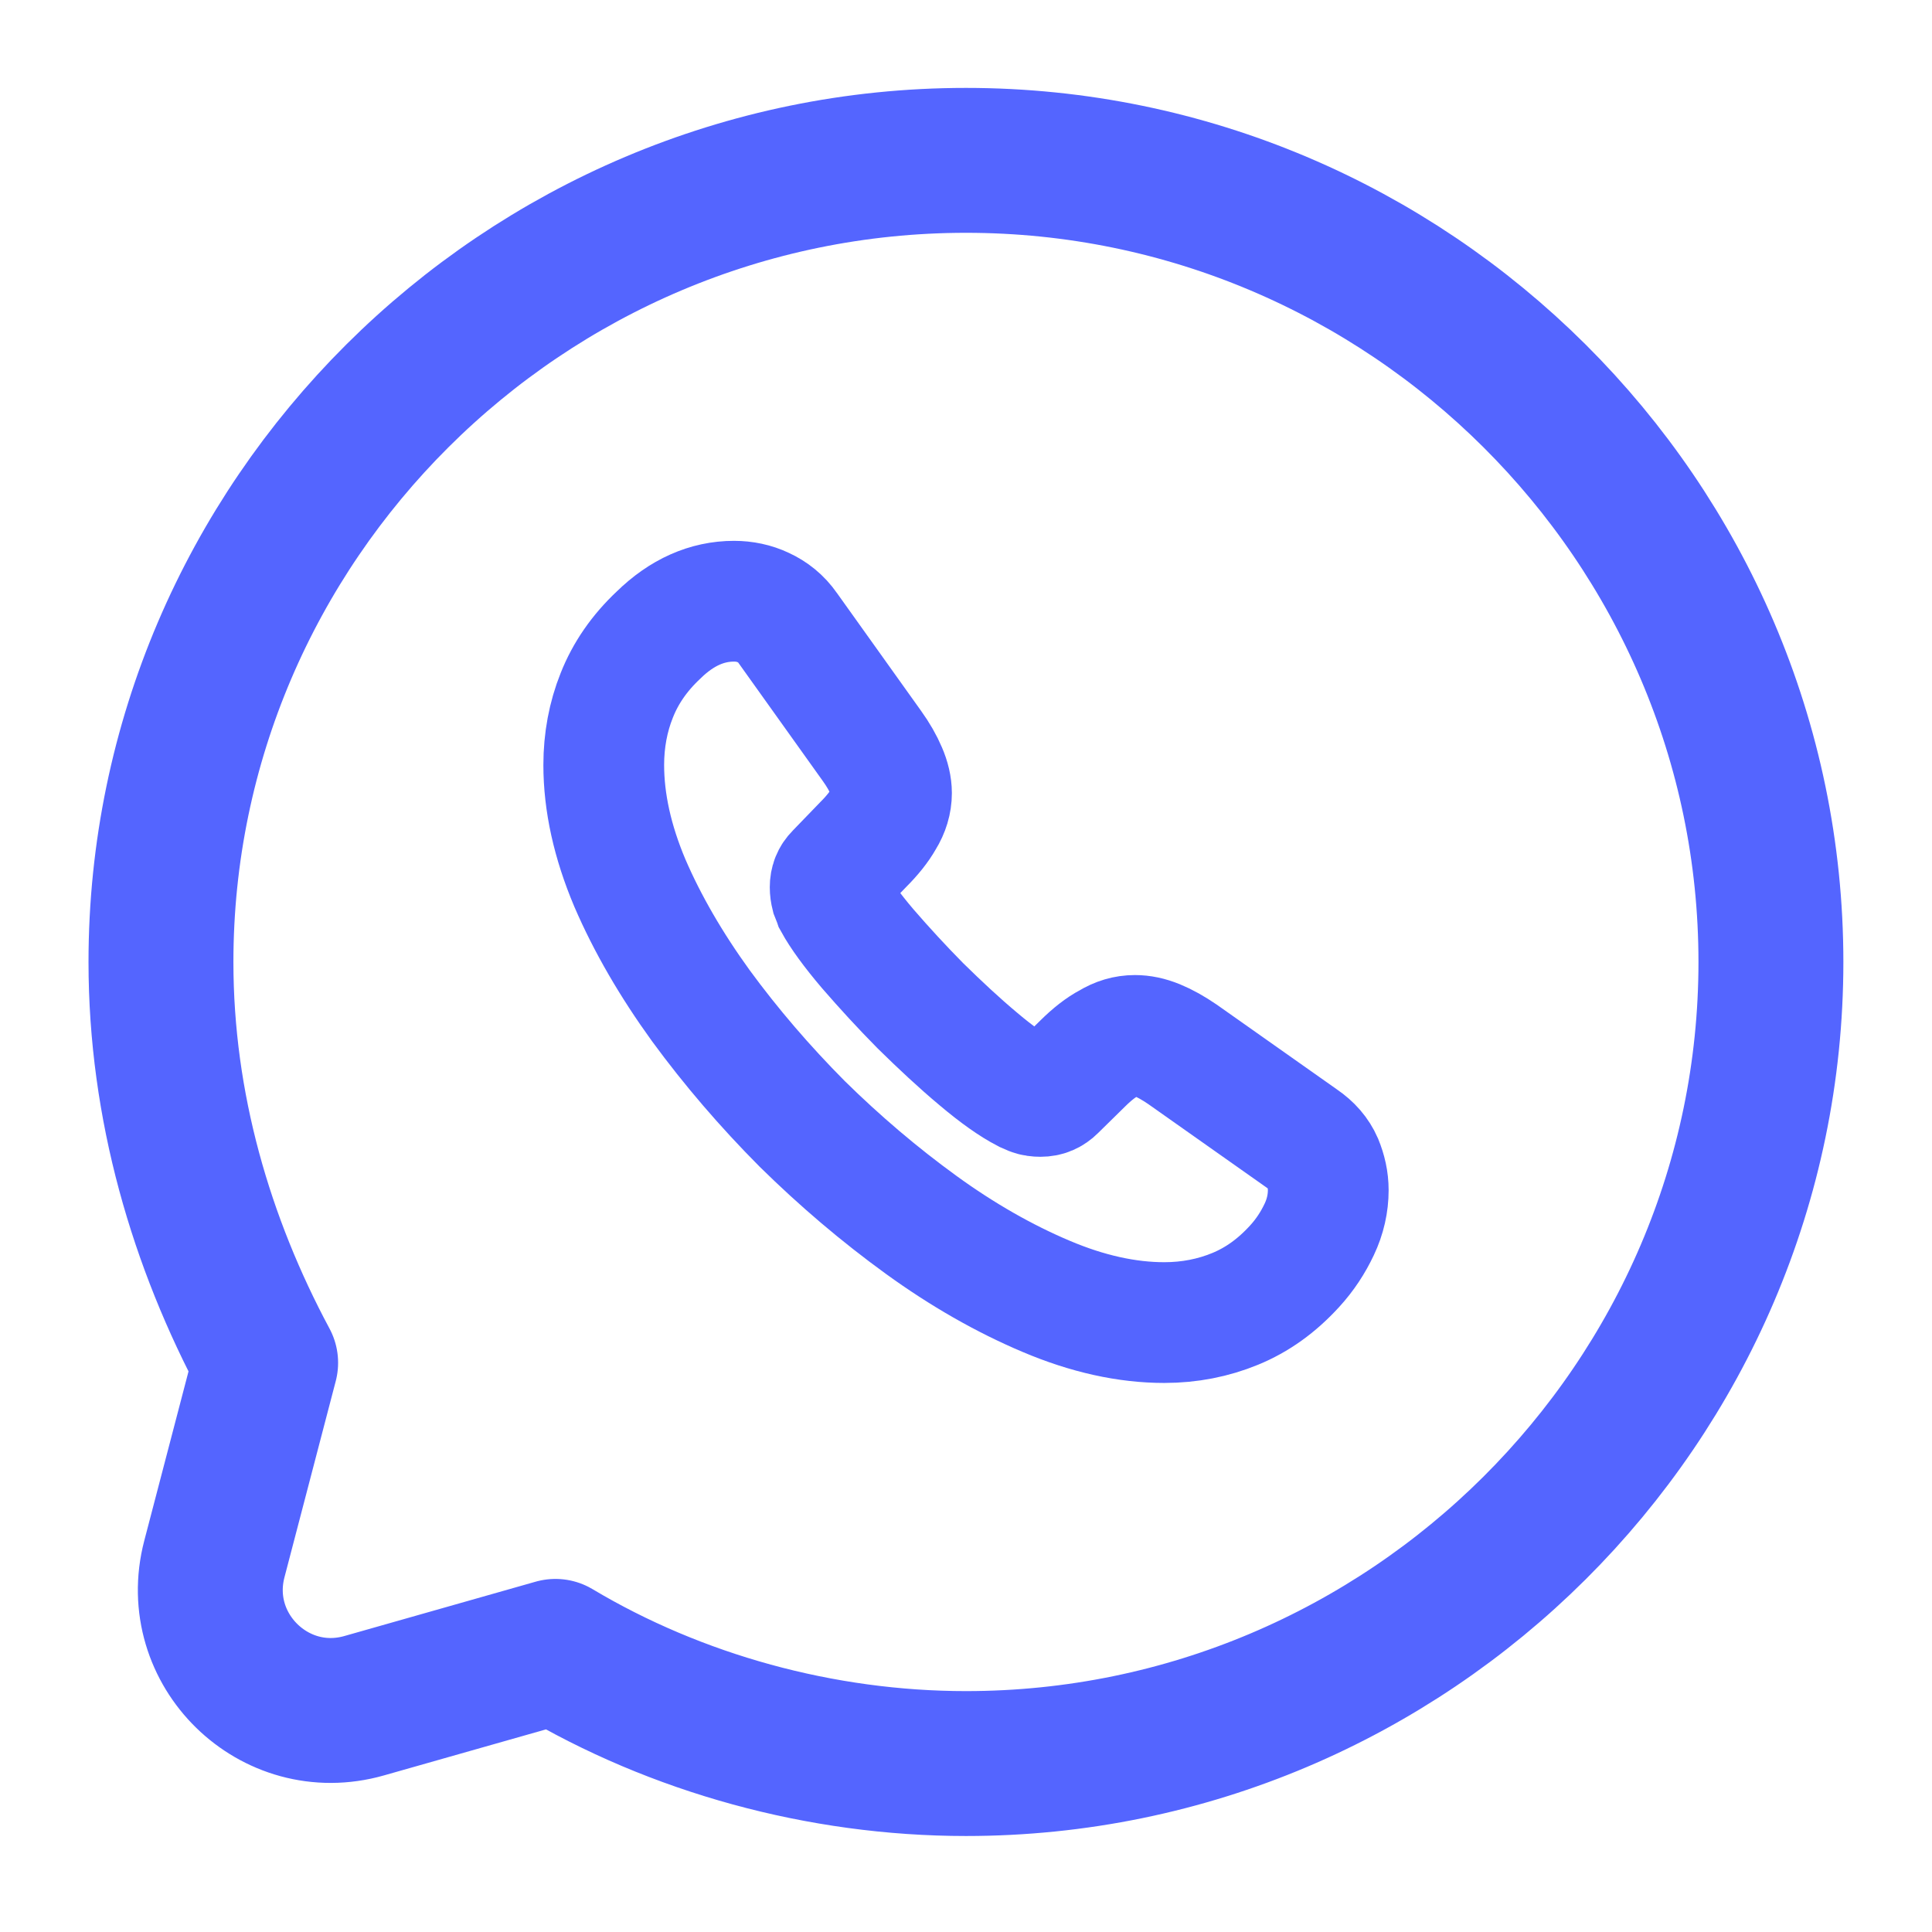 <svg width="16" height="16" viewBox="0 0 16 16" fill="none" xmlns="http://www.w3.org/2000/svg">
<path d="M4.6 13.676C5.6 14.273 6.8 14.605 8 14.605C11.666 14.605 14.666 11.618 14.666 7.967C14.666 4.315 11.666 1.328 8 1.328C4.333 1.328 1.333 4.315 1.333 7.967C1.333 9.162 1.666 10.29 2.2 11.286L1.775 12.912C1.58 13.66 2.272 14.338 3.016 14.126L4.6 13.676Z" stroke="#5465FF" stroke-width="1.2" stroke-miterlimit="10" stroke-linecap="round" stroke-linejoin="round"/>
<path d="M11 9.857C11 9.964 10.976 10.075 10.925 10.182C10.874 10.29 10.808 10.392 10.721 10.487C10.573 10.649 10.411 10.765 10.228 10.84C10.048 10.914 9.852 10.953 9.642 10.953C9.335 10.953 9.008 10.882 8.662 10.735C8.317 10.589 7.971 10.392 7.629 10.144C7.283 9.893 6.956 9.615 6.643 9.307C6.334 8.996 6.055 8.671 5.805 8.33C5.559 7.99 5.361 7.649 5.216 7.312C5.072 6.971 5 6.645 5 6.335C5 6.132 5.036 5.937 5.108 5.758C5.18 5.576 5.294 5.409 5.454 5.259C5.646 5.071 5.856 4.979 6.079 4.979C6.163 4.979 6.247 4.996 6.322 5.032C6.4 5.068 6.469 5.122 6.523 5.2L7.22 6.176C7.274 6.251 7.313 6.32 7.341 6.386C7.368 6.448 7.383 6.511 7.383 6.568C7.383 6.639 7.362 6.711 7.319 6.78C7.28 6.849 7.223 6.92 7.151 6.992L6.923 7.228C6.89 7.261 6.875 7.3 6.875 7.347C6.875 7.371 6.878 7.392 6.884 7.416C6.893 7.44 6.902 7.458 6.908 7.476C6.962 7.574 7.055 7.703 7.187 7.858C7.322 8.014 7.467 8.172 7.623 8.33C7.785 8.489 7.941 8.635 8.101 8.769C8.257 8.901 8.386 8.991 8.488 9.044C8.503 9.05 8.521 9.059 8.542 9.068C8.566 9.077 8.59 9.08 8.617 9.08C8.668 9.08 8.708 9.062 8.741 9.029L8.969 8.805C9.044 8.731 9.116 8.674 9.185 8.638C9.254 8.596 9.323 8.575 9.399 8.575C9.456 8.575 9.516 8.587 9.582 8.614C9.648 8.641 9.717 8.68 9.792 8.731L10.787 9.433C10.865 9.486 10.919 9.549 10.952 9.624C10.982 9.698 11 9.773 11 9.857Z" stroke="#5465FF" stroke-miterlimit="10"/>
</svg>
